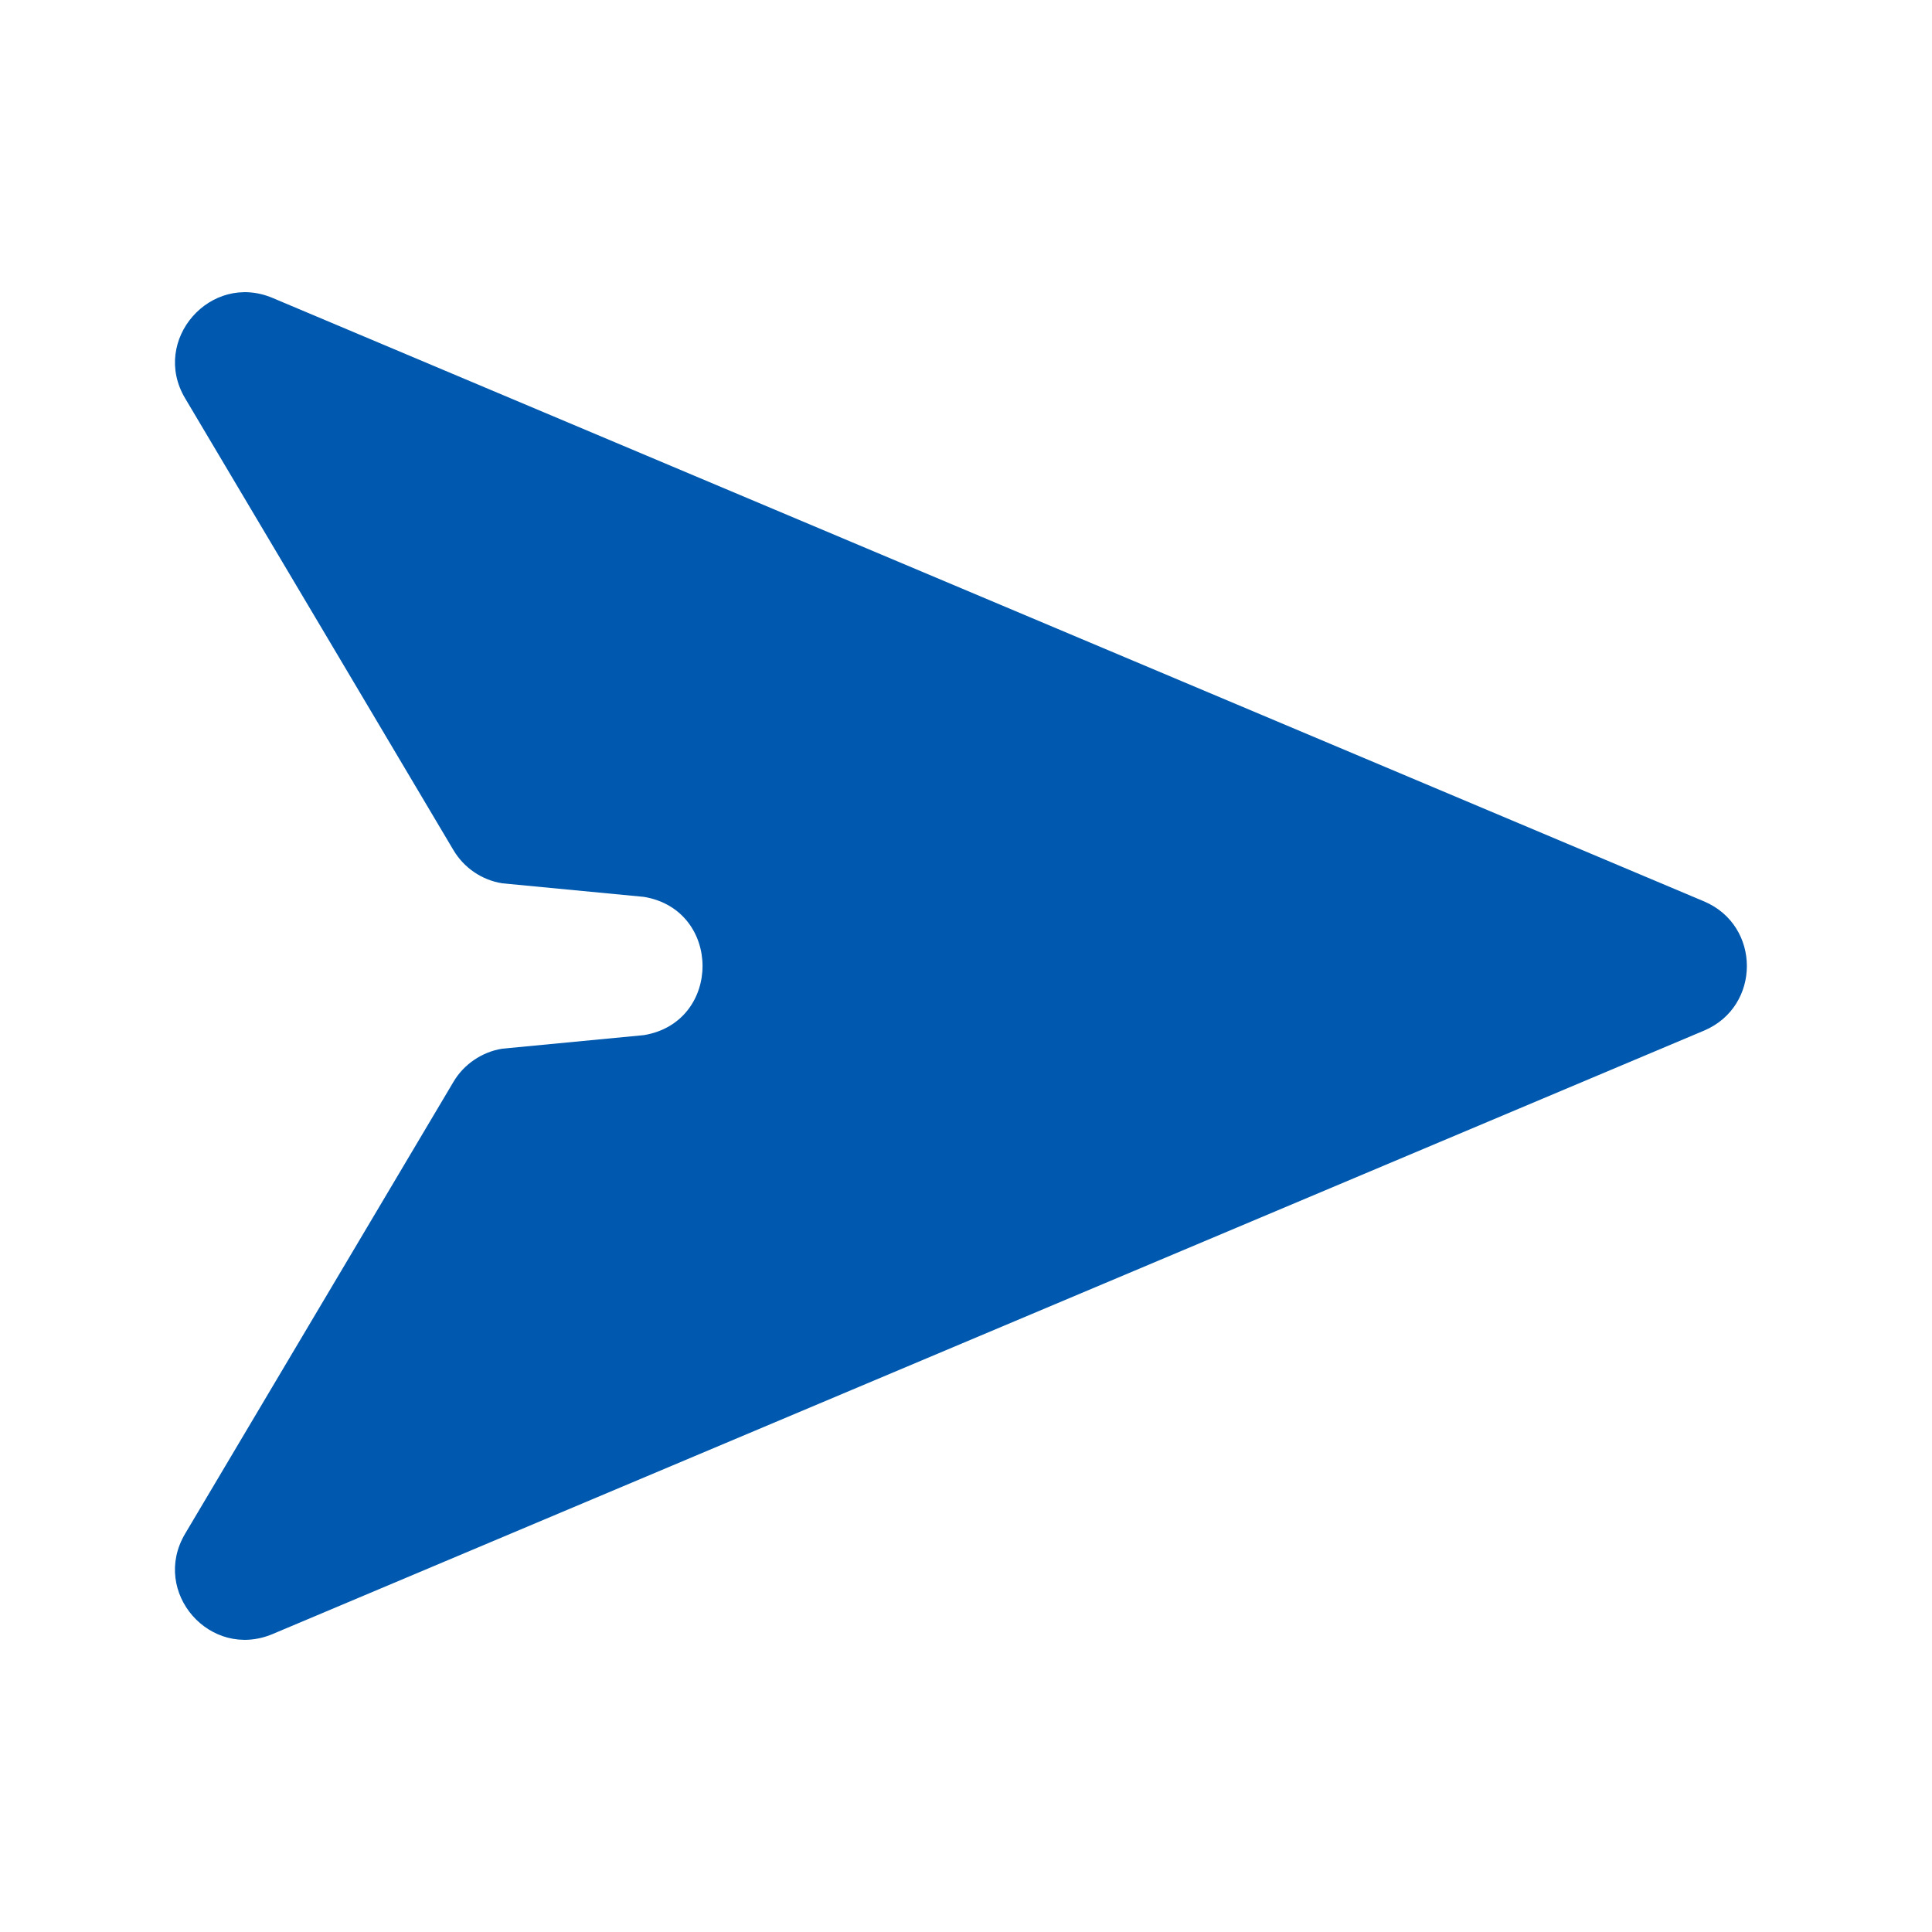 <?xml version="1.0" encoding="UTF-8"?>
<svg id="Layer_1" data-name="Layer 1" xmlns="http://www.w3.org/2000/svg" width="64" height="64" viewBox="0 0 64 64">
  <defs>
    <style>
      .cls-1 {
        fill: #0059ae;
      }
    </style>
  </defs>
  <path class="cls-1" d="M56.45,29.86L9.03,9.87c-2.06-.87-4.04,1.4-2.9,3.32,2.95,4.96,6.93,11.67,8.89,14.97.35.59.94.99,1.61,1.1l4.7.45c2.59.43,2.59,4.15,0,4.58l-4.7.45c-.67.11-1.27.52-1.61,1.1l-8.89,14.97c-1.14,1.93.83,4.19,2.9,3.32l47.42-19.99c1.89-.8,1.89-3.48,0-4.28Z"/>
</svg>